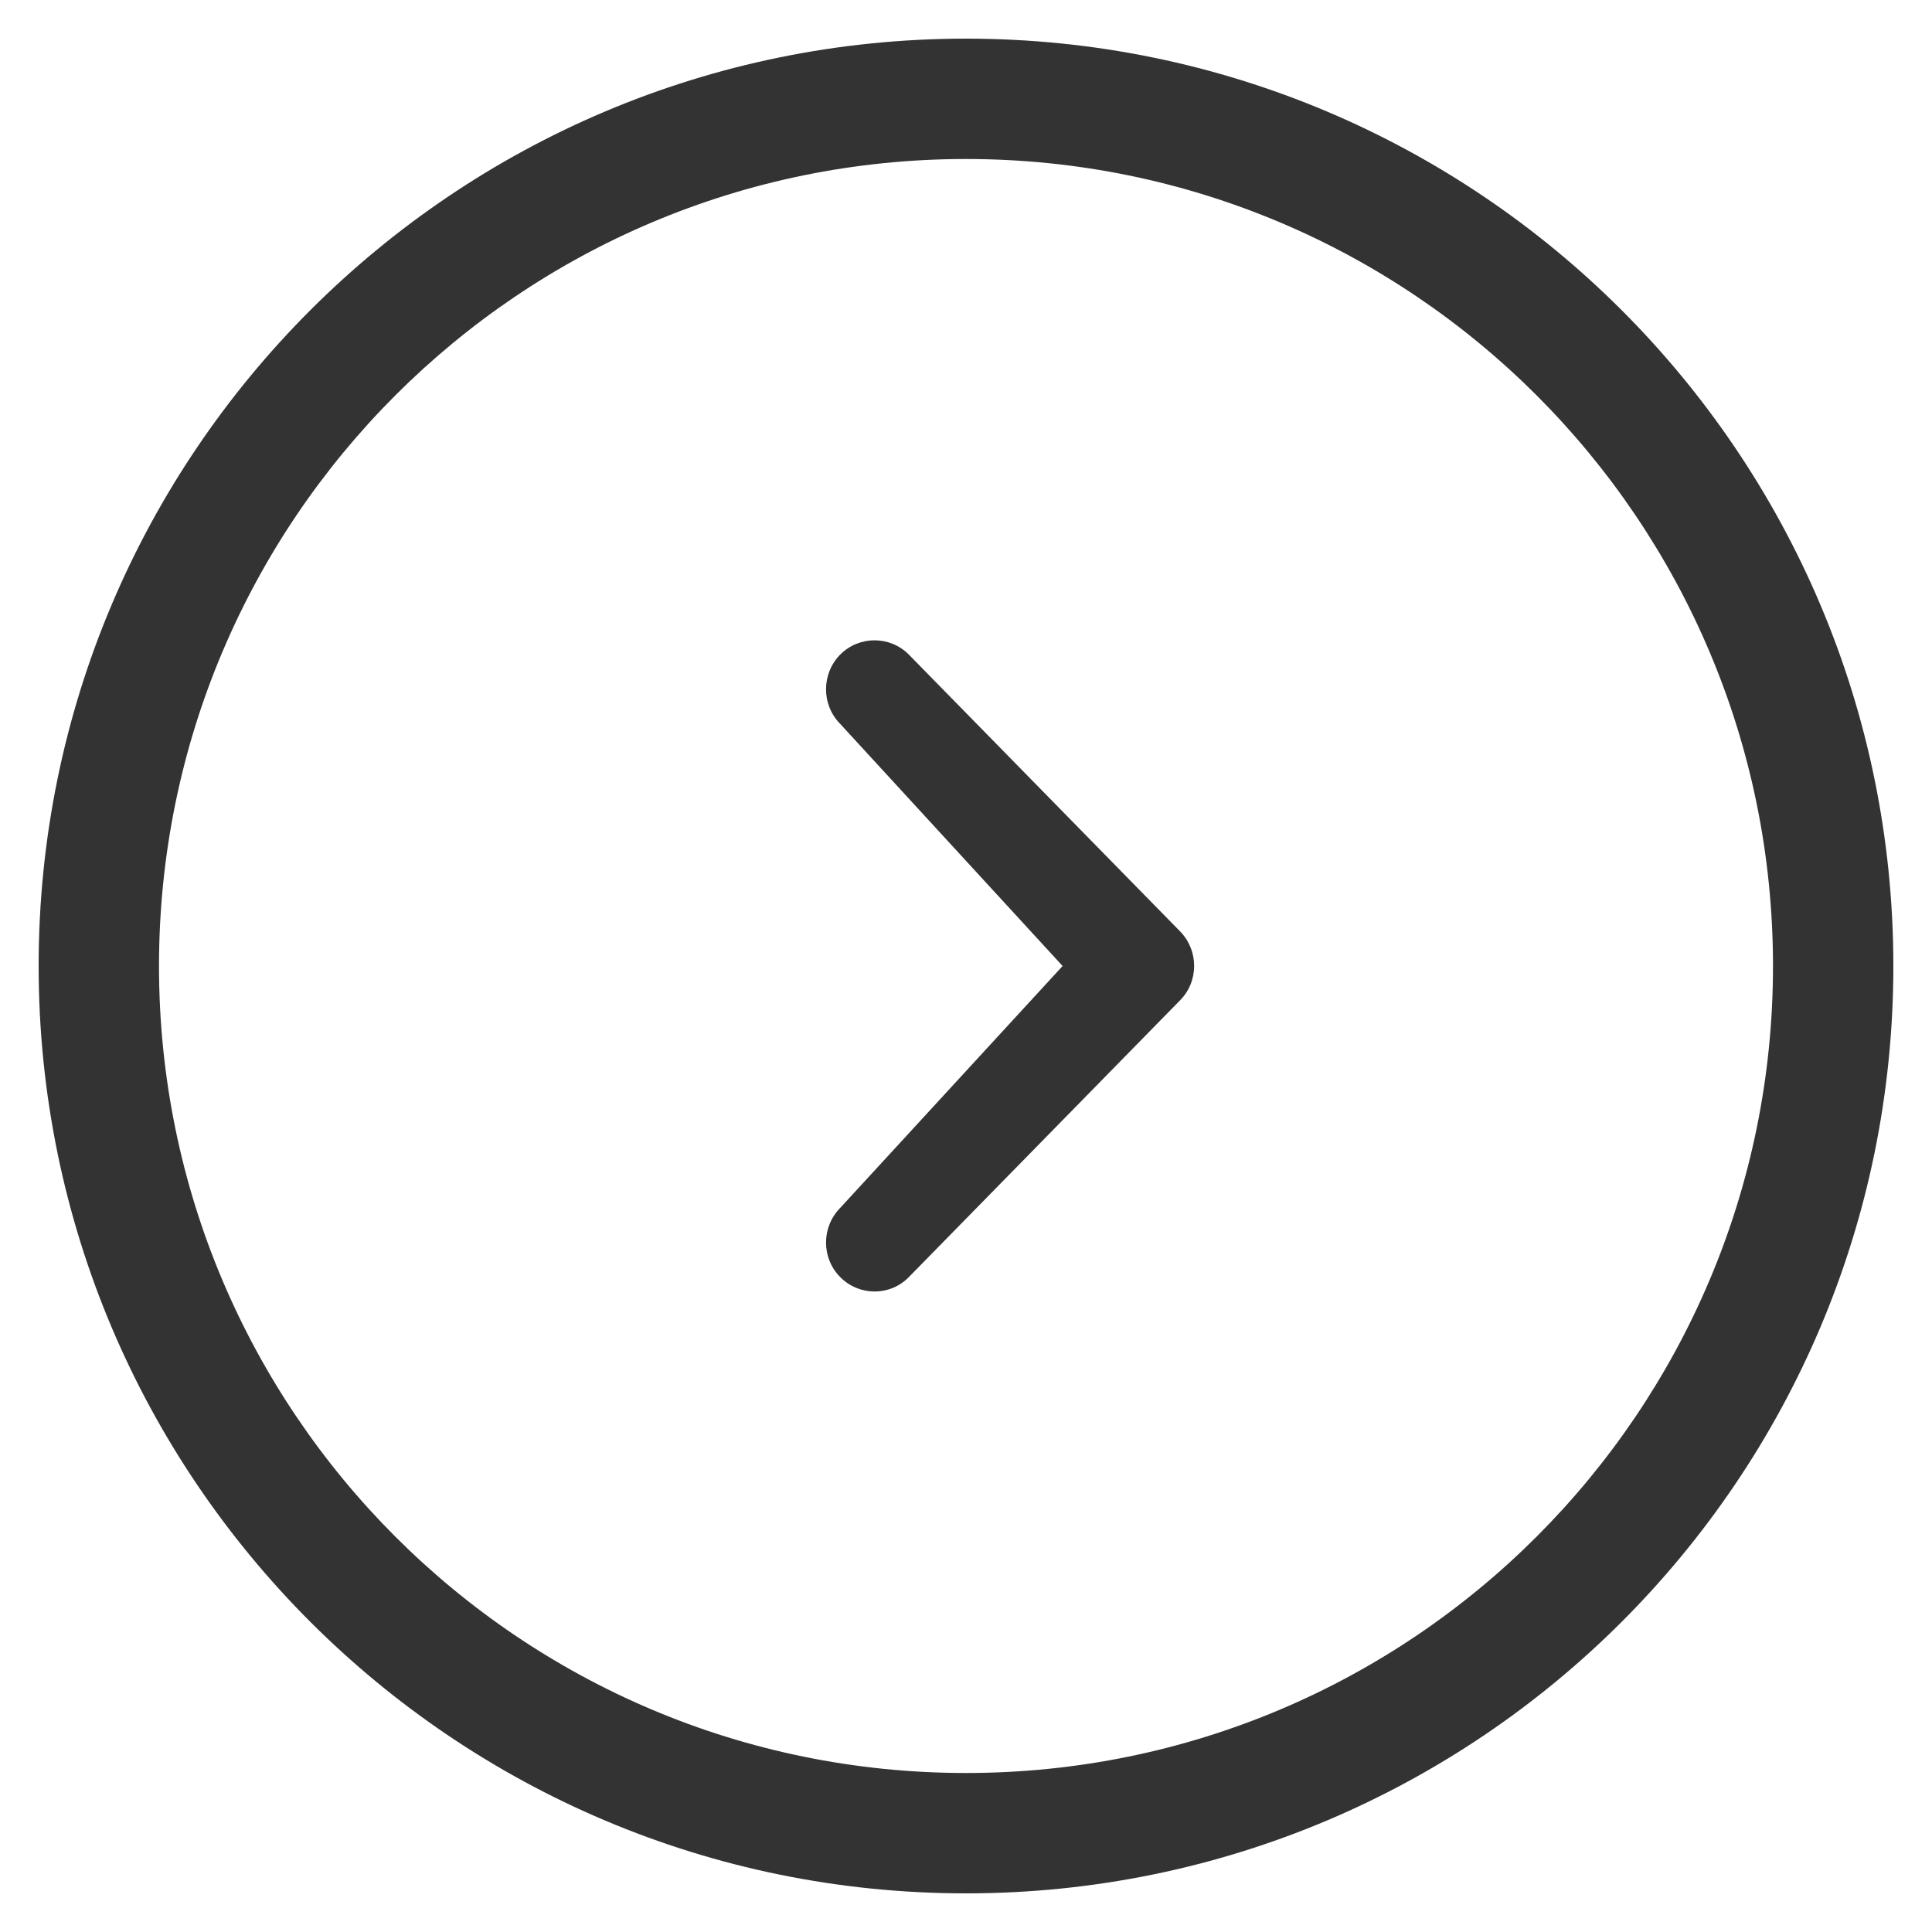 <!-- Generated by IcoMoon.io -->
<svg version="1.1" xmlns="http://www.w3.org/2000/svg" width="30" height="30" viewBox="0 0 30 30">
<title>chevron-with-circle-right</title>
<path d="M16.5 15l-3.453-3.759c-0.294-0.297-0.294-0.779 0-1.077 0.294-0.295 0.772-0.295 1.065 0l4.21 4.296c0.294 0.299 0.294 0.78 0 1.075l-4.21 4.296c-0.292 0.299-0.771 0.297-1.065 0-0.294-0.295-0.294-0.777 0-1.075l3.453-3.756zM15 0.6c7.953 0 14.4 6.447 14.4 14.4 0 7.955-6.447 14.4-14.4 14.4s-14.4-6.445-14.4-14.4c0-7.953 6.447-14.4 14.4-14.4zM15 27.531c6.92 0 12.531-5.61 12.531-12.531s-5.611-12.531-12.531-12.531c-6.922 0-12.531 5.61-12.531 12.531-0.001 6.921 5.609 12.531 12.531 12.531z" fill="#333333"></path>
</svg>
